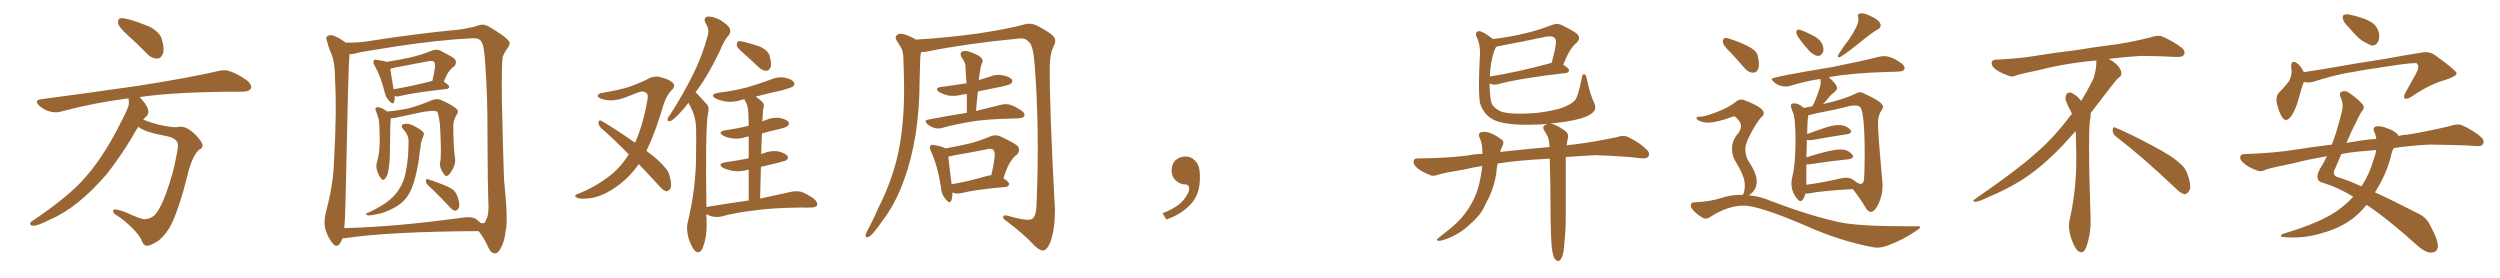 <svg xmlns="http://www.w3.org/2000/svg" xmlns:xlink="http://www.w3.org/1999/xlink" width="1350" height="150"><path fill="#996633" padding="10" d="M84.96 31.64L84.96 31.64Q82.03 31.64 79.69 29.30L79.69 29.30Q74.12 23.58 68.92 18.97Q63.72 14.36 63.72 12.01L63.72 12.01Q63.72 9.81 65.48 9.81L65.48 9.81Q69.43 9.81 80.71 14.36L80.71 14.36Q86.28 17.43 87.30 20.95Q88.33 24.46 88.33 26.66L88.33 26.66Q88.33 28.13 87.89 29.15L87.89 29.15Q86.87 31.64 84.96 31.64ZM79.39 132.71L79.39 132.71Q77.34 132.71 76.17 129.05L76.17 129.05Q74.56 126.27 71.34 123.05L71.34 123.05Q66.50 118.36 63.28 116.46L63.28 116.46Q61.08 115.14 61.08 113.96L61.08 113.96Q61.08 113.09 62.11 113.09L62.11 113.09Q63.72 113.09 67.68 114.55L67.68 114.55Q76.03 118.36 77.78 118.36L77.78 118.36Q81.88 118.36 84.38 115.14Q86.87 111.91 89.50 104.88L89.50 104.88Q93.75 93.16 95.21 84.38L95.21 84.38Q96.09 80.42 96.09 78.37L96.09 78.37Q96.09 74.85 90.09 73.54L90.09 73.54Q77.49 71.19 74.71 68.41L74.71 68.41Q72.80 71.34 71.04 74.56L71.04 74.56Q65.04 84.52 57.86 93.75L57.86 93.75Q41.89 112.35 26.81 118.65L26.81 118.65Q20.51 121.88 18.16 121.88L18.16 121.88Q16.26 121.88 16.26 120.85L16.26 120.85Q16.26 119.82 18.46 118.65L18.46 118.65Q34.86 107.52 43.65 98.44L43.65 98.44Q55.08 86.43 64.89 66.80L64.89 66.80Q69.58 58.01 69.58 55.96L69.58 55.96Q69.58 54.35 69.43 53.17L69.43 53.17L68.85 53.17Q49.95 55.66 33.11 60.21L33.11 60.21Q31.79 60.64 30.18 60.64L30.18 60.64Q25.20 60.64 21.09 56.98L21.09 56.98Q19.92 55.81 19.92 54.93L19.92 54.93Q19.92 53.91 22.12 53.61L22.12 53.61Q50.54 49.80 74.85 46.29L74.85 46.29Q101.95 42.04 117.77 38.38L117.77 38.38Q119.53 37.94 121.00 37.94L121.00 37.94Q125.54 37.94 133.45 43.51L133.45 43.51Q135.64 45.41 135.64 46.88L135.64 46.88Q135.64 49.37 131.10 49.51L131.10 49.51Q94.92 49.51 75.29 52.44L75.29 52.44L75.44 52.44Q80.13 57.42 80.13 60.35L80.13 60.35Q80.13 62.26 78.22 63.57L78.22 63.57L77.34 64.60Q80.42 65.92 85.25 67.24L85.25 67.24Q91.99 68.70 94.92 68.70L94.92 68.70L97.56 68.41Q101.37 68.41 106.20 73.39L106.20 73.39Q109.42 77.05 109.42 78.52L109.42 78.52Q109.42 79.98 107.52 80.86L107.52 80.86Q103.56 84.23 100.78 96.53L100.78 96.53Q96.83 111.91 92.87 120.41L92.87 120.41Q90.38 125.83 85.84 129.79L85.84 129.79Q81.45 132.71 79.39 132.71ZM213.13 51.86L213.13 51.86Q213.28 53.91 212.84 54.93L212.84 54.93Q212.40 56.98 210.06 54.35L210.06 54.35Q208.30 52.59 207.71 49.80L207.71 49.80Q205.52 40.87 202.29 35.45L202.29 35.45Q201.27 33.54 201.86 32.67L201.86 32.67Q202.29 31.93 203.76 32.37L203.76 32.37Q207.28 32.81 208.74 33.40L208.74 33.40Q215.33 32.37 221.48 31.05L221.48 31.05Q227.20 29.74 233.06 27.39L233.06 27.39Q235.69 26.37 237.60 27.25L237.60 27.25Q243.46 30.18 245.36 31.64L245.36 31.64Q247.12 33.69 245.21 35.89L245.21 35.89Q243.75 36.77 242.72 38.23L242.72 38.23Q241.41 39.70 239.65 44.09L239.65 44.09Q242.58 46.00 242.58 46.88L242.58 46.88Q242.43 47.90 241.11 48.05L241.11 48.05Q223.83 49.95 215.92 51.86L215.92 51.86Q214.16 52.29 213.13 51.86ZM212.55 48.19L212.55 48.19Q221.63 46.73 233.50 43.65L233.50 43.65Q234.38 39.99 234.96 35.89L234.96 35.89Q234.96 34.28 234.38 33.40L234.38 33.40Q233.50 32.52 231.15 33.11L231.15 33.11Q222.51 34.72 213.28 36.47L213.28 36.47Q211.82 36.91 210.79 37.06L210.79 37.06Q211.08 39.84 212.55 48.19ZM237.74 87.16L237.74 87.16Q238.48 83.94 237.60 67.68L237.60 67.68Q237.01 62.26 236.13 60.35L236.13 60.35L236.13 60.35Q233.79 59.03 223.97 61.38L223.97 61.38Q219.29 62.40 212.99 63.72L212.99 63.72Q211.96 63.87 211.08 63.87L211.08 63.87Q210.64 66.80 210.64 76.46L210.64 76.46Q210.64 80.57 210.50 84.96L210.50 84.96Q210.35 88.48 209.77 91.70L209.77 91.70Q209.33 94.92 208.01 96.39L208.01 96.39Q206.84 97.85 205.81 96.39L205.81 96.39Q204.49 95.07 203.47 91.55L203.47 91.55Q202.88 89.50 203.76 86.72L203.76 86.72Q204.93 82.62 204.93 78.52L204.93 78.52Q205.22 74.27 204.79 66.80L204.79 66.80Q204.64 64.60 204.20 63.28L204.20 63.28Q203.76 61.82 203.17 60.35L203.17 60.35Q202.59 59.18 202.73 58.59L202.73 58.59Q203.32 57.71 204.35 57.86L204.35 57.86Q206.84 58.45 209.03 60.21L209.03 60.21Q214.60 59.77 220.90 58.45L220.90 58.45Q227.64 56.54 232.91 54.20L232.91 54.20Q235.69 53.17 237.60 53.76L237.60 53.76Q243.60 56.25 246.83 59.03L246.83 59.03Q247.85 60.21 246.53 62.11L246.53 62.11Q244.78 64.89 244.78 68.12L244.78 68.12Q244.78 78.96 245.80 86.13L245.80 86.13L245.80 86.13Q245.95 88.48 244.48 91.26L244.48 91.26Q242.58 94.92 241.11 95.07L241.11 95.07Q240.23 95.21 238.48 91.99L238.48 91.99Q237.16 89.50 237.74 87.16ZM220.61 76.46L220.61 76.46Q220.75 72.95 217.68 69.73L217.68 69.73Q215.92 67.53 218.26 66.94L218.26 66.94Q220.17 66.50 222.51 67.53L222.51 67.53Q226.46 69.29 228.37 71.19L228.37 71.19Q229.25 72.07 228.66 73.39L228.66 73.39Q227.20 76.76 227.05 79.83L227.05 79.83Q226.61 81.59 226.46 83.79L226.46 83.79Q225.59 91.70 223.24 99.17L223.24 99.17Q221.63 104.30 218.85 107.52L218.85 107.52Q216.50 110.30 212.84 112.21L212.84 112.21Q207.86 114.84 204.64 115.43L204.64 115.43Q199.95 116.46 198.93 116.31L198.93 116.31Q197.17 116.02 197.75 115.43L197.75 115.43Q198.05 114.99 199.51 114.55L199.51 114.55Q206.98 110.89 210.21 108.11L210.21 108.11Q213.72 105.18 215.63 101.95L215.63 101.95Q218.55 97.41 219.43 91.11L219.43 91.11Q220.61 85.25 220.61 76.46ZM231.15 100.05L231.15 100.05Q229.98 99.02 229.98 97.56L229.98 97.56Q230.13 96.24 231.15 96.83L231.15 96.83Q233.79 97.56 238.62 99.46L238.62 99.46Q242.87 101.07 244.78 102.54L244.78 102.54Q246.68 104.44 247.27 106.79L247.27 106.79Q248.73 111.33 247.41 112.79L247.41 112.79Q246.53 113.82 245.65 113.82L245.65 113.82Q244.04 113.38 242.29 111.18L242.29 111.18Q236.13 104.59 231.15 100.05ZM185.01 128.61L185.01 128.61Q184.42 130.22 183.40 131.69L183.40 131.69Q181.64 133.89 179.74 131.54L179.74 131.54Q177.25 128.61 175.78 124.07L175.78 124.07Q174.61 119.68 176.07 114.26L176.07 114.26Q179.88 100.05 180.32 88.18L180.32 88.18Q181.93 59.33 180.91 42.92L180.91 42.92Q180.91 32.23 178.13 27.25L178.13 27.25Q177.25 24.76 176.66 22.41L176.66 22.41Q175.63 20.21 176.95 19.34L176.95 19.34Q178.86 18.60 180.62 19.48L180.62 19.48Q182.96 20.36 184.72 21.68L184.72 21.68Q186.04 22.41 186.62 23.00L186.62 23.00Q191.46 23.14 196.73 22.56L196.73 22.56Q224.56 18.16 248.00 15.97L248.00 15.97Q255.76 14.79 258.11 13.77L258.11 13.77Q259.28 13.33 260.74 13.33L260.74 13.33Q262.65 13.04 270.26 18.31L270.26 18.31Q275.10 21.53 275.24 23.44L275.24 23.44Q275.10 24.76 273.63 26.66L273.63 26.66Q272.31 28.42 271.44 30.76L271.44 30.76Q270.85 34.57 271.00 53.03L271.00 53.03Q271.58 80.42 272.17 96.83L272.17 96.83Q274.51 119.53 273.05 124.80L273.05 124.80Q272.31 130.81 270.56 133.59L270.56 133.59Q269.24 136.67 267.33 136.82L267.33 136.82Q265.14 136.82 263.67 133.59L263.67 133.59Q262.06 129.79 259.72 126.56L259.72 126.56Q258.98 125.39 258.40 124.80L258.40 124.80Q209.47 125.10 186.47 128.61L186.47 128.61Q185.60 128.61 185.01 128.61ZM257.37 118.51L257.37 118.51L257.37 118.51Q258.54 119.53 259.57 120.41L259.57 120.41Q260.45 120.56 261.04 120.56L261.04 120.56Q261.91 120.56 262.50 118.65L262.50 118.65Q264.26 115.72 263.67 108.25L263.67 108.25Q263.38 101.51 263.23 73.24L263.23 73.24Q263.38 52.44 261.91 32.67L261.91 32.67Q261.33 24.17 259.86 22.41L259.86 22.41Q258.84 20.51 255.18 20.65L255.18 20.65Q237.30 21.53 213.87 25.05L213.87 25.05Q195.26 27.98 193.07 28.56L193.07 28.56Q190.43 29.30 188.67 29.30L188.67 29.30Q188.67 29.74 188.67 30.32L188.67 30.32Q188.09 35.01 186.62 107.23L186.62 107.23Q186.47 117.33 185.89 123.19L185.89 123.19Q214.31 122.46 250.05 117.48L250.05 117.48Q255.03 116.75 257.37 118.51ZM344.97 88.62L344.97 88.62Q340.43 95.07 334.72 99.46L334.72 99.46Q325.93 106.20 318.31 107.08L318.31 107.08Q312.30 107.67 311.43 106.64L311.43 106.64Q309.67 105.76 311.57 104.88L311.57 104.88Q321.97 100.93 330.76 93.75L330.76 93.75Q335.60 89.65 339.55 83.35L339.55 83.35Q331.64 75.29 324.46 68.99L324.46 68.99Q323.14 67.68 323.14 65.92L323.14 65.92Q323.58 64.60 324.61 65.19L324.61 65.19Q331.35 68.99 342.92 77.05L342.92 77.05Q347.31 67.38 349.66 53.61L349.66 53.61Q350.54 49.51 346.58 49.37L346.58 49.37Q345.26 49.51 337.35 52.73L337.35 52.73Q330.47 55.22 325.05 53.47L325.05 53.47Q322.27 52.44 322.85 51.42L322.85 51.42Q323.58 50.24 325.49 50.10L325.49 50.10Q334.42 48.63 339.84 46.88L339.84 46.88Q345.12 44.97 349.07 43.07L349.07 43.07Q352.73 40.72 356.40 41.60L356.40 41.60Q361.23 42.77 363.13 44.53L363.13 44.53Q365.19 46.44 362.55 48.78L362.55 48.78Q359.91 51.71 358.45 56.10L358.45 56.10Q354.05 71.19 349.07 81.45L349.07 81.45Q355.81 86.43 359.03 90.38L359.03 90.38Q361.08 92.43 361.67 95.21L361.67 95.21Q363.13 100.78 361.67 102.25L361.67 102.25Q360.64 103.42 359.62 103.27L359.62 103.27Q357.71 102.54 355.81 100.20L355.81 100.20Q349.95 94.04 344.97 88.62ZM402.10 29.30L402.10 29.30Q398.44 26.22 397.85 24.76L397.85 24.76Q397.85 23.00 398.44 22.41L398.44 22.41Q399.32 21.97 401.51 22.56L401.51 22.56Q406.35 23.73 410.45 25.20L410.45 25.20Q414.70 27.25 415.58 30.03L415.58 30.03Q416.75 34.28 416.16 36.18L416.16 36.18Q415.43 38.09 413.96 38.23L413.96 38.23Q411.77 38.23 409.86 36.47L409.86 36.47Q405.76 32.52 402.10 29.30ZM404.30 108.25L404.30 108.25L404.30 108.25Q404.30 98.88 404.30 91.70L404.30 91.70Q403.86 91.55 403.71 91.70L403.71 91.70Q399.61 92.87 395.65 92.29L395.65 92.29Q392.72 91.70 390.53 90.67L390.53 90.67Q387.01 88.48 391.85 87.60L391.85 87.60Q398.00 86.72 403.27 85.69L403.27 85.69Q403.71 85.55 404.30 85.40L404.30 85.40Q404.30 78.22 404.30 73.68L404.30 73.68Q403.42 73.83 402.83 73.97L402.83 73.97Q399.02 75.29 395.36 74.71L395.36 74.71Q392.43 74.27 390.53 73.24L390.53 73.24Q387.16 71.19 391.70 70.31L391.70 70.31Q398.29 69.43 404.00 67.97L404.00 67.97Q404.15 67.97 404.30 67.97L404.30 67.97Q404.15 64.16 404.15 63.13L404.15 63.13Q404.15 58.89 403.27 56.10L403.27 56.10Q402.54 54.93 401.95 53.61L401.95 53.61Q400.63 53.76 399.61 54.20L399.61 54.20Q395.51 55.37 391.55 54.79L391.55 54.79Q388.62 54.20 386.43 53.17L386.43 53.17Q382.91 51.12 387.74 50.10L387.74 50.10Q396.24 49.07 403.42 47.17L403.42 47.17Q410.01 45.26 415.87 43.07L415.87 43.07Q419.68 41.31 423.78 41.89L423.78 41.89Q427.73 42.92 428.76 44.38L428.76 44.38Q429.35 45.56 428.32 46.58L428.32 46.58Q427.59 47.31 422.31 48.78L422.31 48.78Q414.84 50.39 408.11 52.15L408.11 52.15Q409.86 53.32 411.62 55.08L411.62 55.08Q413.09 56.40 412.06 59.18L412.06 59.18Q411.91 61.23 411.77 64.01L411.77 64.01Q411.62 64.75 411.62 65.63L411.62 65.63Q412.35 65.19 413.67 64.75L413.67 64.75Q417.48 63.13 421.14 63.72L421.14 63.72Q424.80 64.45 425.83 65.92L425.83 65.92Q426.42 66.94 425.39 67.97L425.39 67.97Q424.80 68.70 420.70 69.73L420.70 69.73Q415.87 70.75 411.47 72.07L411.47 72.07Q411.18 77.49 411.04 83.35L411.04 83.35Q411.47 82.91 412.35 82.76L412.35 82.76Q416.16 81.15 420.26 81.74L420.26 81.74Q424.22 82.76 425.24 84.23L425.24 84.23Q425.83 85.40 424.80 86.43L424.80 86.43Q424.22 86.87 420.26 87.89L420.26 87.89Q415.43 89.06 410.89 90.09L410.89 90.09Q410.60 98.29 410.45 107.23L410.45 107.23Q420.70 105.03 427.29 103.56L427.29 103.56Q430.22 102.98 432.57 103.56L432.57 103.56Q435.64 104.59 439.60 107.37L439.60 107.37Q441.80 109.42 441.21 110.89L441.21 110.89Q440.48 112.06 437.84 112.06L437.84 112.06Q435.79 112.21 433.45 112.06L433.45 112.06Q416.89 112.21 407.08 113.67L407.08 113.67Q397.85 114.70 389.50 116.89L389.50 116.89Q387.30 117.48 384.52 116.89L384.52 116.89Q382.76 116.46 381.45 115.58L381.45 115.58Q381.45 118.21 381.59 121.00L381.59 121.00Q381.74 127.88 379.54 133.74L379.54 133.74Q377.78 137.70 375.15 135.35L375.15 135.35Q373.54 133.59 371.78 128.61L371.78 128.61Q370.61 123.63 371.19 120.85L371.19 120.85Q376.03 101.22 375.88 82.18L375.88 82.18Q376.03 75.59 375.88 68.41L375.88 68.41Q375.59 62.84 372.80 57.42L372.80 57.42Q372.22 56.54 371.78 55.52L371.78 55.52Q369.14 59.03 366.80 61.38L366.80 61.38Q363.57 64.75 362.11 65.33L362.11 65.33Q360.35 65.77 360.50 64.31L360.50 64.31Q360.64 63.28 361.96 61.82L361.96 61.82Q369.14 50.54 374.12 40.43L374.12 40.43Q379.39 29.88 382.18 19.19L382.18 19.19Q383.20 15.97 381.01 12.45L381.01 12.45Q379.54 9.52 382.18 8.94L382.18 8.94Q384.81 8.79 388.77 10.69L388.77 10.69Q393.16 13.48 394.04 15.23L394.04 15.23Q394.78 16.99 393.75 18.75L393.75 18.75Q391.11 21.53 388.77 27.39L388.77 27.39Q382.76 39.99 376.90 48.05L376.90 48.05Q376.17 48.93 375.59 49.95L375.59 49.95Q376.61 50.54 377.20 51.42L377.20 51.42Q379.10 53.47 381.88 56.54L381.88 56.54Q383.20 58.15 382.18 62.11L382.18 62.11Q380.86 71.63 381.45 111.77L381.45 111.77Q393.60 109.72 404.30 108.25ZM497.31 28.13L497.31 28.13Q496.88 30.62 496.88 33.25L496.88 33.25Q496.73 38.53 496.58 43.95L496.58 43.95Q496.58 58.30 494.38 72.95L494.38 72.95Q492.19 86.28 488.09 97.41L488.09 97.41Q483.40 110.45 476.37 119.38L476.37 119.38Q474.61 122.17 472.27 124.95L472.27 124.95Q470.21 127.59 468.75 128.03L468.75 128.03Q467.29 128.47 467.43 126.71L467.43 126.71Q467.72 125.68 468.31 124.66L468.31 124.66Q471.53 118.80 474.32 112.21L474.32 112.21Q480.18 100.93 483.84 87.60L483.84 87.60Q486.47 77.64 487.50 65.63L487.50 65.63Q488.53 53.91 488.09 40.58L488.09 40.58Q487.94 34.86 487.79 30.32L487.79 30.32Q487.50 27.10 486.47 25.63L486.47 25.63Q485.16 23.29 484.13 21.83L484.13 21.83Q482.96 19.92 484.72 18.60L484.72 18.60Q486.47 17.72 489.70 19.04L489.70 19.04Q492.63 20.07 494.53 21.39L494.53 21.39Q512.11 20.36 528.52 18.02L528.52 18.02Q545.65 15.38 553.71 13.04L553.71 13.04Q556.64 12.30 559.86 13.77L559.86 13.77Q567.33 17.58 569.09 19.92L569.09 19.92Q570.70 21.83 568.80 25.34L568.80 25.34Q567.04 29.00 566.89 35.30L566.89 35.30Q566.60 56.54 569.68 113.38L569.68 113.38Q569.68 123.63 567.33 130.37L567.33 130.37Q565.58 134.77 563.67 135.21L563.67 135.21Q561.77 135.64 558.54 132.57L558.54 132.57Q553.56 127.00 543.75 119.53L543.75 119.53Q541.85 118.36 541.70 117.33L541.70 117.33Q541.70 115.87 544.04 116.46L544.04 116.46Q555.03 119.68 557.37 118.21L557.37 118.21Q559.57 116.75 559.72 110.60L559.72 110.60Q561.47 70.17 558.69 34.57L558.69 34.57Q557.81 23.88 555.47 22.56L555.47 22.56Q553.42 20.07 548.88 20.95L548.88 20.95Q522.51 23.44 500.54 27.83L500.54 27.83Q498.78 28.13 497.31 28.13ZM522.07 60.94L522.07 60.94Q522.07 55.66 522.07 50.68L522.07 50.68Q520.46 50.98 519.43 51.12L519.43 51.12Q515.63 52.15 511.96 51.56L511.96 51.56Q509.18 50.83 507.28 49.80L507.28 49.80Q504.05 47.46 508.59 46.88L508.59 46.88Q515.33 46.00 521.92 44.97L521.92 44.97Q521.48 39.84 521.34 35.30L521.34 35.30Q521.04 33.40 519.14 30.76L519.14 30.76Q518.26 29.00 519.14 28.13L519.14 28.13Q520.02 27.39 521.92 27.54L521.92 27.54Q524.56 27.98 528.66 30.18L528.66 30.18Q531.01 31.93 530.57 33.25L530.57 33.25Q530.27 34.28 529.69 35.74L529.69 35.74Q529.39 37.65 528.96 39.99L528.96 39.99Q528.66 41.46 528.66 43.21L528.66 43.21Q531.59 42.33 534.38 41.46L534.38 41.46Q538.18 39.84 541.85 40.72L541.85 40.72Q545.51 41.60 546.53 43.07L546.53 43.07Q546.97 44.09 545.95 45.12L545.95 45.12Q545.21 45.85 540.38 46.88L540.38 46.88Q534.23 48.05 528.08 49.37L528.08 49.37Q527.49 54.49 527.05 59.91L527.05 59.91Q535.40 57.86 540.67 56.54L540.67 56.54Q543.16 55.96 545.36 56.54L545.36 56.54Q548.14 57.42 551.66 59.77L551.66 59.77Q553.71 61.23 553.13 62.70L553.13 62.70Q552.54 63.72 550.20 63.87L550.20 63.87Q548.44 64.01 546.53 64.01L546.53 64.01Q532.47 64.31 523.97 65.77L523.97 65.77Q516.06 67.09 509.03 68.99L509.03 68.99Q506.98 69.73 504.64 69.14L504.64 69.14Q502.44 68.41 500.68 66.94L500.68 66.94Q498.78 65.04 501.12 64.60L501.12 64.60Q512.40 62.40 522.07 60.94ZM514.31 104.00L514.31 104.00Q514.31 106.79 513.72 108.25L513.72 108.25Q512.84 110.45 510.50 107.37L510.50 107.37Q508.30 104.88 508.15 101.22L508.15 101.22Q506.25 89.21 502.73 81.74L502.73 81.74Q501.56 79.25 502.59 78.66L502.59 78.66Q503.03 77.93 504.79 78.37L504.79 78.37Q509.18 79.25 510.64 80.13L510.64 80.13Q516.65 79.10 522.80 77.64L522.80 77.64Q528.52 76.32 534.67 73.68L534.67 73.68Q537.60 72.51 539.94 73.54L539.94 73.54Q546.97 76.76 549.32 78.66L549.32 78.66Q551.37 80.86 549.17 83.50L549.17 83.50Q547.56 84.52 546.09 86.72L546.09 86.72Q544.19 89.06 541.85 96.24L541.85 96.24Q544.92 98.29 544.92 99.32L544.92 99.32Q544.63 100.78 543.16 100.93L543.16 100.93Q526.61 102.39 518.99 104.30L518.99 104.30Q516.80 104.74 515.33 104.30L515.33 104.30Q514.89 104.00 514.31 104.00ZM532.76 95.07L532.76 95.07L532.76 95.07Q534.23 94.63 535.25 94.63L535.25 94.63Q536.57 89.79 537.16 83.94L537.16 83.94Q537.30 81.88 536.28 80.86L536.28 80.86Q535.40 79.98 533.06 80.57L533.06 80.57Q524.56 82.32 515.63 83.79L515.63 83.79Q513.57 84.38 512.11 84.52L512.11 84.52Q512.40 88.33 513.87 99.46L513.87 99.46Q522.22 98.14 532.76 95.07ZM647.75 91.99L647.75 91.99L647.75 91.99Q648.93 103.27 643.65 109.57L643.65 109.57Q638.09 115.87 629.74 118.51L629.74 118.51L627.83 115.14Q636.47 111.77 639.70 107.23L639.70 107.23Q642.19 103.86 642.19 101.95L642.19 101.95Q642.04 99.61 640.14 99.61L640.14 99.61Q637.06 99.61 634.72 97.27L634.72 97.27Q632.67 95.21 632.67 91.99L632.67 91.99Q632.81 88.48 634.72 86.57L634.72 86.57Q636.91 84.52 640.14 84.52L640.14 84.52Q642.92 84.52 644.82 86.28L644.82 86.28Q647.31 88.33 647.75 91.99ZM841.85 140.92L841.85 140.92L841.41 140.92Q839.06 140.92 838.18 135.21L838.18 135.21Q837.45 130.52 837.30 116.02L837.30 116.02Q837.30 98.44 836.87 85.69L836.87 85.69Q818.85 86.57 808.74 88.33L808.74 88.33Q808.15 90.82 808.01 93.46L808.01 93.46Q806.98 100.63 803.91 106.93L803.91 106.93Q802.73 108.98 801.71 111.33L801.71 111.33Q799.37 116.31 794.09 120.85L794.09 120.85Q789.70 125.24 783.54 128.03L783.54 128.03Q778.71 130.08 776.81 130.08L776.81 130.08Q775.93 129.93 775.93 129.49L775.93 129.49Q775.93 129.05 776.81 128.47L776.81 128.47L784.13 122.61Q794.82 113.53 798.49 100.49L798.49 100.49Q799.95 94.63 800.39 89.65L800.39 89.65Q795.41 90.38 791.31 91.41L791.31 91.41Q779.88 93.31 777.10 94.19L777.10 94.19Q775.20 94.92 774.02 94.92L774.02 94.92Q773.29 94.92 772.85 94.78L772.85 94.78Q763.33 91.11 763.33 87.30L763.33 87.30Q763.33 85.55 765.23 85.55L765.23 85.55L765.53 85.55Q781.79 85.40 792.77 83.94L792.77 83.94Q796.00 83.20 800.54 83.06L800.54 83.06Q800.54 77.34 798.93 74.27L798.93 74.27Q798.63 73.54 798.63 72.95L798.63 72.95Q798.63 71.19 801.56 71.19L801.56 71.19Q805.08 71.19 810.35 75L810.35 75Q811.82 75.73 811.82 77.05L811.82 77.05Q811.82 77.93 811.38 78.81L811.38 78.81Q810.50 80.27 810.06 82.03L810.06 82.03Q831.01 79.83 836.72 79.39L836.72 79.39Q836.72 75 835.03 72.36Q833.35 69.73 833.35 69.14L833.35 69.14Q833.35 67.38 835.99 66.94L835.99 66.94Q829.54 67.38 824.41 67.38L824.41 67.38Q810.50 67.38 805.37 64.01L805.37 64.01Q801.27 61.52 799.37 56.25L799.37 56.25Q798.63 53.76 798.63 46.00L798.63 46.00Q798.63 40.28 799.07 31.49L799.07 31.49L799.22 28.71Q799.22 23.44 797.31 19.78L797.31 19.78Q797.02 19.04 797.02 18.46L797.02 18.46Q797.02 16.85 798.78 16.85L798.78 16.85Q800.83 16.85 806.25 21.09L806.25 21.09Q824.85 18.75 838.04 13.48L838.04 13.48Q839.50 12.89 840.67 12.89L840.67 12.89Q841.99 12.89 843.16 13.48L843.16 13.48Q849.90 16.70 851.81 18.46L851.81 18.46Q852.69 19.48 852.69 20.51L852.69 20.51Q852.69 21.68 851.51 23.00L851.51 23.00Q847.56 25.93 844.19 35.01L844.19 35.01Q847.27 36.91 847.27 37.94L847.27 37.94Q847.12 39.26 845.65 39.40L845.65 39.40Q820.17 42.33 808.59 45.56L808.59 45.56L806.98 45.70Q806.10 45.70 805.44 45.48Q804.79 45.26 804.35 45.12L804.35 45.12Q804.49 52.73 805.52 55.96L805.52 55.96Q806.69 58.45 810.79 60.35L810.79 60.35Q814.31 61.38 820.75 61.38L820.75 61.38Q833.20 61.38 843.31 58.30L843.31 58.30Q848.73 56.25 850.49 54.13Q852.25 52.00 854.15 42.19L854.15 42.19Q854.44 39.99 855.32 39.99L855.32 39.99Q856.35 39.99 856.93 42.77L856.93 42.77Q858.69 51.12 860.89 55.66L860.89 55.66Q861.47 56.84 861.47 57.86L861.47 57.86Q861.47 63.87 841.55 66.21L841.55 66.21Q838.62 66.50 836.28 66.94L836.28 66.94L837.01 66.80Q839.79 66.80 845.07 70.61L845.07 70.61Q846.83 71.78 846.83 73.68L846.83 73.68L845.95 78.52Q848.29 78.08 850.63 77.93L850.63 77.93Q861.77 76.46 872.90 74.12L872.90 74.12Q874.95 73.39 876.56 73.39L876.56 73.39Q877.88 73.39 878.76 73.83L878.76 73.83Q885.21 76.76 889.31 80.86L889.31 80.86Q890.48 82.03 890.48 83.20L890.48 83.20Q890.48 85.55 887.26 85.55L887.26 85.55L885.64 85.40Q877.44 84.38 861.91 83.79L861.91 83.79Q852.98 84.23 845.51 84.81L845.51 84.81L845.51 117.63Q845.51 124.37 844.78 131.10L844.78 131.10Q844.34 139.60 841.85 140.92ZM804.49 41.31L804.49 41.31Q818.70 39.11 836.72 34.28L836.72 34.28Q837.01 33.98 837.89 33.98L837.89 33.98Q840.23 25.20 840.23 22.71L840.23 22.71Q840.23 19.63 836.87 19.63L836.87 19.63L834.96 19.78Q822.80 22.41 810.06 24.76L810.06 24.76Q808.89 24.90 807.86 25.34L807.86 25.34Q805.08 30.76 804.49 41.31ZM981.88 30.18L981.88 30.18Q979.69 30.18 977.05 27.54L977.05 27.54Q970.02 19.63 970.02 17.58L970.02 17.58Q970.02 15.97 971.19 15.97L971.19 15.97Q972.80 15.97 978.96 19.19L978.96 19.19Q984.67 21.97 984.67 26.95L984.67 26.95L984.52 27.98Q983.50 30.18 981.88 30.18ZM993.02 30.91L993.02 30.91Q992.43 30.91 992.43 30.32L992.43 30.32Q992.43 29.30 998.58 21.09L998.58 21.09Q1003.56 13.62 1003.56 10.69L1003.56 10.69Q1003.56 9.96 1003.42 9.38Q1003.27 8.79 1003.27 8.35L1003.27 8.35Q1003.27 7.18 1005.32 7.18L1005.32 7.18Q1006.93 7.18 1009.42 8.35L1009.42 8.35Q1015.58 10.99 1015.58 13.77L1015.58 13.77Q1015.58 15.09 1013.82 15.97L1013.82 15.97Q1011.47 17.14 1002.98 24.02Q994.48 30.91 993.02 30.91ZM1010.30 114.40L1010.30 114.40Q1008.69 114.40 1007.37 112.06L1007.37 112.06Q1004.44 107.08 1000.49 102.10L1000.49 102.10Q984.38 102.98 976.76 104.44L976.76 104.44Q975.88 104.59 974.85 104.59L974.85 104.59Q974.56 106.35 973.54 107.81L973.54 107.81Q972.95 108.54 972.22 108.54L972.22 108.54Q971.48 108.54 970.75 107.67L970.75 107.67Q967.38 103.86 967.38 99.02L967.38 99.02Q967.38 97.12 967.97 94.92L967.97 94.92Q969.58 88.33 969.58 75.59L969.58 75.59Q969.58 63.28 967.97 60.21L967.97 60.21Q967.09 58.15 967.09 56.98L967.09 56.98Q967.09 55.81 968.70 55.81L968.70 55.81Q971.34 55.81 973.24 57.71L973.24 57.71Q973.97 57.86 974.12 58.30L974.12 58.30Q975.88 57.86 978.66 57.42L978.66 57.42Q979.10 56.40 979.69 55.52L979.69 55.52Q983.20 47.02 983.20 44.53L983.20 44.53Q983.20 43.51 982.91 42.63L982.91 42.63Q974.41 43.95 966.94 46.29L966.94 46.29Q965.77 46.73 964.31 46.73L964.31 46.73Q960.50 46.73 957.71 44.09L957.71 44.09Q956.69 43.21 956.69 42.63L956.69 42.63Q956.69 41.60 989.50 36.18L989.50 36.18Q1005.62 32.96 1014.84 30.62L1014.84 30.62Q1016.31 30.32 1017.48 30.32L1017.48 30.32Q1021.44 30.32 1026.71 34.13L1026.71 34.13Q1028.47 35.45 1028.47 36.77L1028.47 36.77Q1028.47 38.53 1025.10 38.67L1025.10 38.67Q1022.75 38.82 1019.97 38.82L1019.97 38.82Q1000.05 39.40 988.04 41.60L988.04 41.60Q987.74 41.60 987.60 41.75L987.60 41.75Q991.99 45.56 991.99 47.61L991.99 47.61Q991.99 48.63 990.60 49.73Q989.21 50.83 988.18 51.86L988.18 51.86Q986.28 54.35 984.38 56.25L984.38 56.25Q984.96 55.96 985.99 55.81L985.99 55.81Q995.80 53.61 1002.10 50.54L1002.10 50.54Q1003.27 49.80 1004.30 49.80L1004.30 49.80Q1005.47 49.80 1006.64 50.54L1006.64 50.54Q1016.89 55.08 1016.89 57.71L1016.89 57.71Q1016.89 58.45 1016.16 59.33L1016.16 59.33Q1014.11 62.26 1014.11 66.06L1014.11 66.06Q1014.11 72.51 1016.46 97.71L1016.46 97.71L1016.60 100.20Q1016.60 105.18 1014.55 109.72Q1012.50 114.26 1010.30 114.40ZM975.44 88.77L975.44 99.76Q983.50 98.73 993.75 96.39L993.75 96.39Q995.65 95.95 997.12 95.95L997.12 95.95Q999.76 95.95 1002.69 98.58L1002.69 98.58L1002.69 98.44Q1002.69 98.58 1002.91 98.66Q1003.13 98.73 1003.27 98.88L1003.27 98.88Q1004.15 99.32 1004.74 99.32L1004.74 99.32Q1006.05 99.32 1006.49 97.41L1006.49 97.41Q1006.93 93.02 1006.93 83.20L1006.93 83.20Q1006.93 60.50 1004.44 57.71L1004.44 57.71Q1003.42 56.98 1001.51 56.98L1001.51 56.98L999.32 57.13Q990.82 59.33 980.71 61.23L980.71 61.23L976.46 62.26Q976.46 62.99 976.25 63.87Q976.03 64.75 975.88 72.36L975.88 72.36Q980.27 70.75 985.03 69.14Q989.79 67.53 992.87 67.53L992.87 67.53Q997.12 67.53 999.17 70.17L999.17 70.17Q999.61 70.61 999.61 71.04L999.61 71.04Q999.61 72.07 997.27 72.51L997.27 72.51Q989.36 73.68 978.66 75.59L978.66 75.59L977.34 75.73Q976.32 75.73 975.73 75.44L975.73 75.44L975.44 84.96Q988.77 80.71 993.75 80.71L993.75 80.71Q998.14 80.71 1000.34 83.64L1000.34 83.64Q1000.63 84.08 1000.63 84.52L1000.63 84.52Q1000.63 85.55 998.29 85.99L998.29 85.99Q989.21 86.87 976.76 88.77L976.76 88.77L975.44 88.77ZM946.88 39.26L946.88 39.26Q944.24 39.26 942.33 37.06L942.33 37.06Q938.23 32.37 934.57 28.42L934.57 28.42Q930.32 24.46 930.32 22.56L930.32 22.56Q930.32 20.51 931.93 20.51L931.93 20.51Q932.81 20.51 934.42 21.09L934.42 21.09Q939.55 22.71 944.09 25.05Q948.63 27.39 949.22 30.18Q949.80 32.96 949.80 34.86L949.80 34.86Q949.80 36.33 949.37 37.35L949.37 37.35Q948.34 39.26 946.88 39.26ZM1013.53 133.74L1013.53 133.74L1011.91 133.59Q993.60 130.22 974.71 121.73L974.71 121.73Q949.80 111.04 941.60 111.04L941.60 111.04Q933.25 111.04 924.17 116.75L924.17 116.75Q922.41 118.07 920.95 118.07L920.95 118.07Q920.36 118.07 919.78 117.77L919.78 117.77Q916.26 115.87 913.92 113.09L913.92 113.09Q913.04 111.91 913.04 111.04L913.04 111.04Q913.04 109.28 914.79 109.28L914.79 109.28Q923.58 108.84 929.08 107.01Q934.57 105.18 940.28 105.18L940.28 105.18L941.16 105.18L941.46 104.59Q942.19 102.98 942.19 99.76L942.19 99.76Q942.19 95.36 937.21 87.16L937.21 87.16Q935.30 84.23 935.30 80.27L935.30 80.27Q935.30 75.73 938.67 71.92L938.67 71.92Q940.14 69.87 940.14 68.12L940.14 68.12Q940.14 66.21 938.38 64.45L938.38 64.45Q937.35 62.84 936.18 62.84L936.18 62.84L935.60 62.99Q927.10 66.21 922.27 66.21L922.27 66.21Q919.63 66.21 917.14 65.04L917.14 65.04Q916.11 64.45 916.11 63.87L916.11 63.87Q916.11 62.99 917.58 62.99L917.58 62.99L918.31 62.99Q920.80 62.99 927.39 60.35L927.39 60.35Q932.96 58.30 937.06 55.22L937.06 55.22Q938.53 53.76 940.28 53.76L940.28 53.76Q941.60 53.76 942.92 54.49L942.92 54.49Q952.44 58.15 952.44 61.08L952.44 61.08Q952.44 62.40 950.68 63.72L950.68 63.72Q948.19 66.80 945.34 72.22Q942.48 77.64 942.48 80.27L942.48 80.27Q942.48 83.94 943.95 86.57L943.95 86.57Q948.63 93.60 948.63 97.71L948.63 97.71Q948.63 102.98 944.24 105.47L944.24 105.47Q950.39 105.91 956.25 108.54L956.25 108.54Q978.08 116.75 993.16 119.97L993.16 119.97Q1003.56 122.17 1028.47 122.17L1028.47 122.17L1035.64 122.17Q1036.96 122.17 1036.96 122.61L1036.96 122.61Q1036.96 123.19 1035.35 124.22L1035.35 124.22Q1027.88 129.49 1019.38 132.57L1019.38 132.57Q1016.16 133.74 1013.53 133.74ZM1142.58 73.68L1142.58 73.68Q1140.82 72.36 1140.82 70.17L1140.82 70.17Q1140.97 68.70 1141.70 68.70L1141.70 68.70Q1141.99 68.70 1142.43 68.99L1142.43 68.99Q1149.32 71.78 1161.77 78.37L1161.77 78.37Q1173.05 84.23 1177.59 88.62L1177.59 88.62Q1180.37 90.97 1181.40 94.48L1181.40 94.48Q1182.71 98.29 1182.71 100.63L1182.71 100.63Q1182.71 102.39 1181.98 103.27L1181.98 103.27Q1180.96 104.88 1179.49 104.88L1179.49 104.88Q1177.15 104.15 1174.51 101.37L1174.51 101.37Q1157.08 84.81 1142.58 73.68ZM1132.03 33.54L1132.03 33.54L1132.03 32.67Q1129.25 32.96 1127.05 33.11L1127.05 33.11Q1112.26 34.86 1100.68 37.94L1100.68 37.94Q1091.46 39.84 1089.55 40.43L1089.55 40.43Q1087.65 41.31 1086.33 41.31L1086.33 41.31Q1085.74 41.31 1085.30 41.16L1085.30 41.16Q1080.76 39.55 1078.13 37.79L1078.13 37.79Q1075.49 36.04 1075.49 34.13L1075.49 34.13L1075.49 33.98Q1075.63 32.37 1077.54 32.23L1077.54 32.23Q1090.43 31.64 1098.93 30.18L1098.93 30.18Q1106.84 28.86 1121.92 26.95L1121.92 26.95Q1129.54 25.63 1144.19 23.73L1144.19 23.73Q1153.13 22.27 1161.62 20.07L1161.62 20.07Q1163.82 19.34 1165.43 19.34L1165.43 19.34Q1166.60 19.34 1167.48 19.63L1167.48 19.63Q1173.93 22.41 1178.47 26.07L1178.47 26.07Q1179.64 27.25 1179.64 28.42L1179.64 28.42Q1179.64 29.00 1179.20 29.74L1179.20 29.74Q1178.61 30.76 1175.68 30.76L1175.68 30.76L1174.95 30.76Q1168.21 30.32 1156.20 30.18L1156.20 30.18Q1147.27 30.76 1140.09 31.64L1140.09 31.64Q1139.21 31.79 1138.77 31.93L1138.77 31.93Q1141.41 33.11 1143.60 35.45L1143.60 35.45Q1145.36 37.50 1145.51 39.26L1145.51 39.26L1145.51 39.84Q1145.51 41.02 1144.34 41.75L1144.34 41.75Q1143.02 42.77 1140.67 45.85L1140.67 45.85Q1134.23 54.35 1128.96 61.08L1128.96 61.08L1128.96 61.82Q1128.96 63.28 1128.52 65.33L1128.52 65.33Q1128.08 69.43 1128.08 79.25L1128.08 79.25Q1128.08 93.46 1128.96 119.24L1128.96 119.24Q1128.96 126.71 1126.61 133.45L1126.61 133.45Q1125.59 136.23 1123.83 136.23L1123.83 136.23Q1122.95 136.23 1121.78 135.21L1121.78 135.21Q1120.02 133.45 1118.12 127.73L1118.12 127.73Q1117.24 124.37 1117.24 121.88L1117.24 121.88Q1117.24 120.26 1117.53 119.09L1117.53 119.09Q1121.19 102.83 1121.19 87.01L1121.19 87.01L1121.19 82.62Q1121.04 76.61 1120.90 70.75L1120.90 70.75Q1116.80 75.29 1113.57 78.81L1113.57 78.81Q1102.15 90.67 1091.46 97.41L1091.46 97.41Q1082.81 102.69 1073.88 106.35L1073.88 106.35Q1068.60 108.98 1066.41 108.98L1066.41 108.98Q1065.53 108.54 1065.53 108.25L1065.53 108.25Q1065.53 107.96 1066.26 107.67L1066.26 107.67Q1089.40 91.70 1098.78 83.20L1098.78 83.20Q1108.45 75 1116.94 63.87L1116.94 63.87Q1117.82 62.55 1118.85 61.52L1118.85 61.52Q1118.41 60.35 1117.82 59.33L1117.82 59.33Q1116.65 57.28 1115.63 54.49L1115.63 54.49Q1115.33 53.76 1115.33 53.03L1115.33 53.03Q1115.33 52.00 1115.92 50.83L1115.92 50.83Q1116.50 49.95 1117.82 49.95L1117.82 49.95L1118.26 49.95Q1121.19 51.27 1123.10 53.61L1123.10 53.61Q1123.39 53.91 1123.83 54.49L1123.83 54.49Q1127.34 48.78 1130.57 42.19L1130.57 42.19Q1132.03 37.21 1132.03 33.54ZM1268.12 14.50L1268.12 14.50Q1265.63 12.16 1265.19 10.25L1265.19 10.25Q1264.75 8.20 1265.77 8.06L1265.77 8.06Q1267.24 7.32 1270.02 8.20L1270.02 8.20Q1271.92 8.50 1273.39 9.08L1273.39 9.08Q1277.34 10.11 1280.57 12.01L1280.57 12.01Q1283.64 13.92 1284.67 17.87L1284.67 17.87Q1285.11 20.80 1284.08 22.71L1284.08 22.71Q1282.62 25.05 1280.27 24.46L1280.27 24.46Q1278.37 23.58 1275.73 22.12L1275.73 22.12Q1272.66 19.92 1268.12 14.50ZM1244.09 44.24L1244.09 44.24Q1242.63 47.90 1241.16 53.76L1241.16 53.76Q1239.70 58.89 1237.50 62.40L1237.50 62.40Q1234.42 66.94 1232.08 62.84L1232.08 62.84Q1230.47 60.06 1229.44 55.52L1229.44 55.52Q1228.86 52.29 1230.32 50.39L1230.32 50.39Q1233.54 47.17 1235.89 44.09L1235.89 44.09Q1237.35 41.75 1237.50 38.53L1237.50 38.53Q1237.35 37.06 1237.21 36.04L1237.21 36.04Q1237.35 31.93 1240.43 34.13L1240.43 34.13Q1242.19 35.30 1244.09 38.96L1244.09 38.96Q1249.95 38.09 1256.10 37.06L1256.10 37.06Q1275.15 33.69 1287.16 31.93L1287.16 31.93Q1298.88 29.74 1308.54 28.27L1308.54 28.27Q1312.06 27.69 1315.28 30.03L1315.28 30.03Q1326.42 38.09 1326.56 39.55L1326.56 39.55Q1326.86 41.02 1320.26 43.21L1320.26 43.21Q1312.21 45.41 1302.54 52.00L1302.54 52.00Q1299.90 53.76 1298.58 53.17L1298.58 53.17Q1297.71 52.59 1298.73 50.39L1298.73 50.39Q1301.81 44.82 1304.59 39.84L1304.59 39.84Q1305.91 37.35 1305.76 36.47L1305.76 36.47Q1306.35 35.89 1305.03 34.13L1305.03 34.13Q1302.69 33.84 1292.87 35.30L1292.87 35.30Q1276.61 37.65 1266.50 39.55L1266.50 39.55Q1257.42 41.46 1248.93 44.24L1248.93 44.24Q1246.44 44.82 1244.09 44.24ZM1270.75 106.20L1270.75 106.20Q1262.55 101.22 1254.93 98.88L1254.93 98.88Q1252.00 98.29 1251.56 96.53L1251.56 96.53Q1250.98 94.34 1252.73 91.26L1252.73 91.26Q1254.64 88.33 1256.54 84.38L1256.54 84.38Q1246.73 85.99 1238.38 88.18L1238.38 88.18Q1226.51 90.53 1223.73 91.55L1223.73 91.55Q1220.95 92.87 1219.48 92.29L1219.48 92.29Q1214.79 90.67 1212.45 88.77L1212.45 88.77Q1209.67 86.72 1209.67 84.96L1209.67 84.96Q1209.96 83.20 1211.87 83.20L1211.87 83.20Q1229.00 82.62 1240.14 80.71L1240.14 80.71Q1247.17 79.54 1259.18 78.08L1259.18 78.08Q1262.11 70.61 1264.45 60.79L1264.45 60.79Q1265.77 56.40 1264.01 52.73L1264.01 52.73Q1262.70 49.95 1264.89 49.37L1264.89 49.37Q1266.80 48.78 1268.70 50.24L1268.70 50.24Q1275.29 54.93 1276.32 57.28L1276.32 57.28Q1276.76 58.89 1275.29 60.21L1275.29 60.21Q1273.54 62.99 1271.78 67.09L1271.78 67.09Q1269.87 70.46 1267.09 77.20L1267.09 77.20Q1268.85 76.76 1270.75 76.61L1270.75 76.61Q1275.59 75.59 1283.20 75L1283.20 75Q1282.91 72.66 1282.03 71.19L1282.03 71.19Q1281.15 68.85 1283.06 68.26L1283.06 68.26Q1285.99 67.82 1289.06 69.29L1289.06 69.29Q1293.02 70.46 1294.92 72.80L1294.92 72.80Q1295.07 72.95 1295.21 73.39L1295.21 73.39Q1297.56 72.80 1300.34 72.66L1300.34 72.66Q1311.91 70.75 1323.34 67.97L1323.34 67.97Q1327.00 66.65 1329.20 67.53L1329.20 67.53Q1335.64 70.31 1340.04 74.27L1340.04 74.27Q1341.80 76.03 1340.77 77.93L1340.77 77.93Q1339.75 79.25 1336.52 78.81L1336.52 78.81Q1327.73 78.22 1311.77 78.08L1311.77 78.08Q1301.07 78.66 1292.58 79.98L1292.58 79.98Q1291.55 81.88 1290.97 84.96L1290.97 84.96Q1288.18 95.07 1282.47 103.86L1282.47 103.86Q1292.43 108.40 1305.18 114.99L1305.18 114.99Q1310.16 117.19 1312.06 121.29L1312.06 121.29Q1316.60 129.49 1316.46 133.01L1316.46 133.01Q1316.16 136.52 1312.50 136.38L1312.50 136.38Q1309.57 136.38 1305.18 132.42L1305.18 132.42Q1288.92 117.77 1277.93 110.60L1277.93 110.60Q1274.71 114.70 1270.61 117.92L1270.61 117.92Q1263.28 123.34 1254.49 125.68L1254.49 125.68Q1244.09 129.05 1233.40 128.03L1233.40 128.03Q1230.18 127.73 1232.81 126.27L1232.81 126.27Q1252.00 120.56 1261.23 114.40L1261.23 114.40Q1266.65 110.74 1270.75 106.20ZM1281.59 86.72L1281.59 86.72L1281.59 86.72Q1282.76 83.64 1283.20 81.01L1283.20 81.01Q1278.22 81.45 1273.24 81.88L1273.24 81.88Q1268.41 82.32 1264.31 83.20L1264.31 83.20Q1262.84 86.72 1261.08 90.82L1261.08 90.82Q1258.74 94.78 1262.84 95.80L1262.84 95.80Q1268.12 97.41 1275.15 100.63L1275.15 100.63Q1279.25 94.63 1281.59 86.72Z"/></svg>